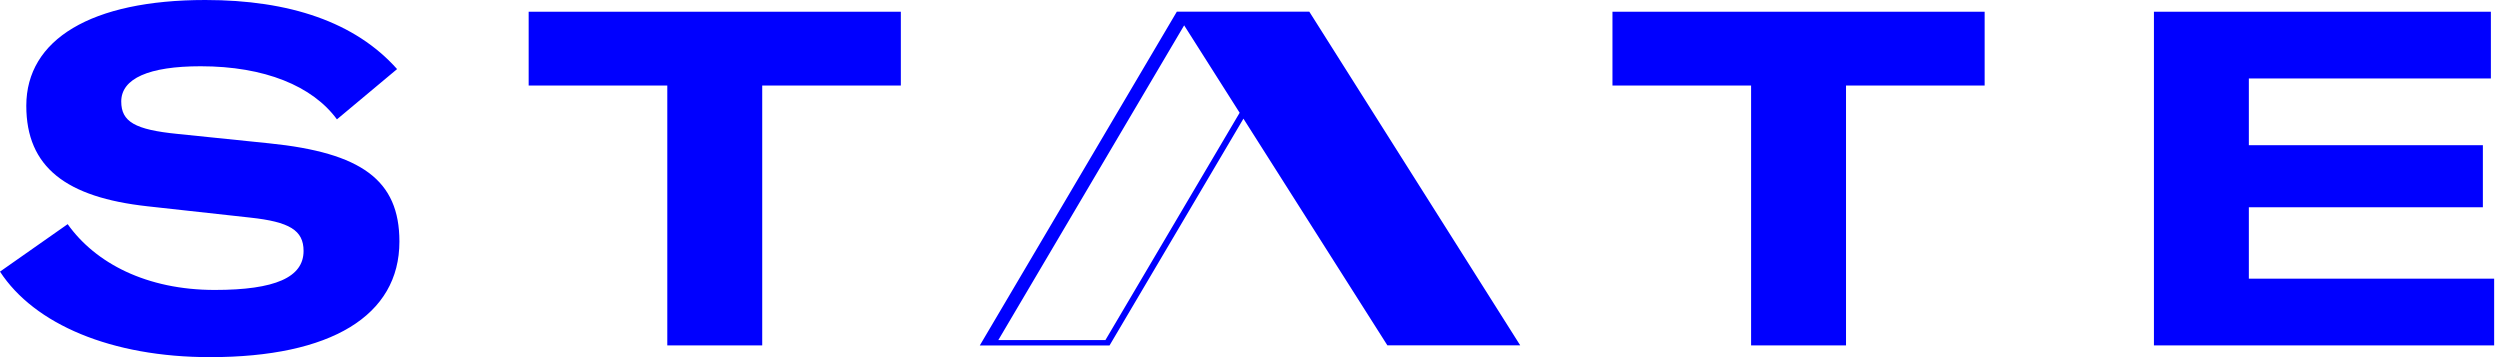 <svg fill="none" viewBox="0 0 133 19" xmlns="http://www.w3.org/2000/svg"><g clip-path="url(#clip0_1266_89429)"><path fill="#0000FF" d="M21.249 12.85C21.249 16.8 17.6 19 11.174 19C5.925 19 1.825 17.25 0 14.45L3.6 11.925C5.075 14 7.8 15.425 11.425 15.425C14.649 15.425 16.15 14.749 16.15 13.35C16.15 12.25 15.4 11.8 13.3 11.575L7.85 10.975C3.525 10.5 1.399 8.9 1.399 5.625C1.4 2.1 4.85 0 10.925 0C15.4 0 18.9 1.175 21.125 3.675L17.925 6.35C16.625 4.575 14.076 3.525 10.675 3.525C7.925 3.525 6.45 4.175 6.45 5.4C6.45 6.474 7.175 6.9 9.45 7.125L14.325 7.625C19.225 8.125 21.249 9.575 21.249 12.85ZM28.125 4.55H35.5V18.375H40.55V4.55H47.925V0.625H28.125V4.55ZM85.783 4.55H93.158V18.375H98.208V4.55H105.583V0.625H85.783V4.55ZM119.639 11.026H132.089V7.726H119.639V4.176H132.515V0.625H114.589V18.375H132.689V14.826H119.639L119.639 11.026ZM69.654 0.62L80.876 18.373H73.809L66.151 6.313L59.026 18.38H52.124L62.608 0.62H69.654ZM65.949 5.999L62.997 1.348L53.111 18.091H58.809L65.949 5.999Z"></path></g><defs><clipPath id="clip0_1266_89429"><rect fill="white" height="19" width="132.689"></rect></clipPath></defs></svg>